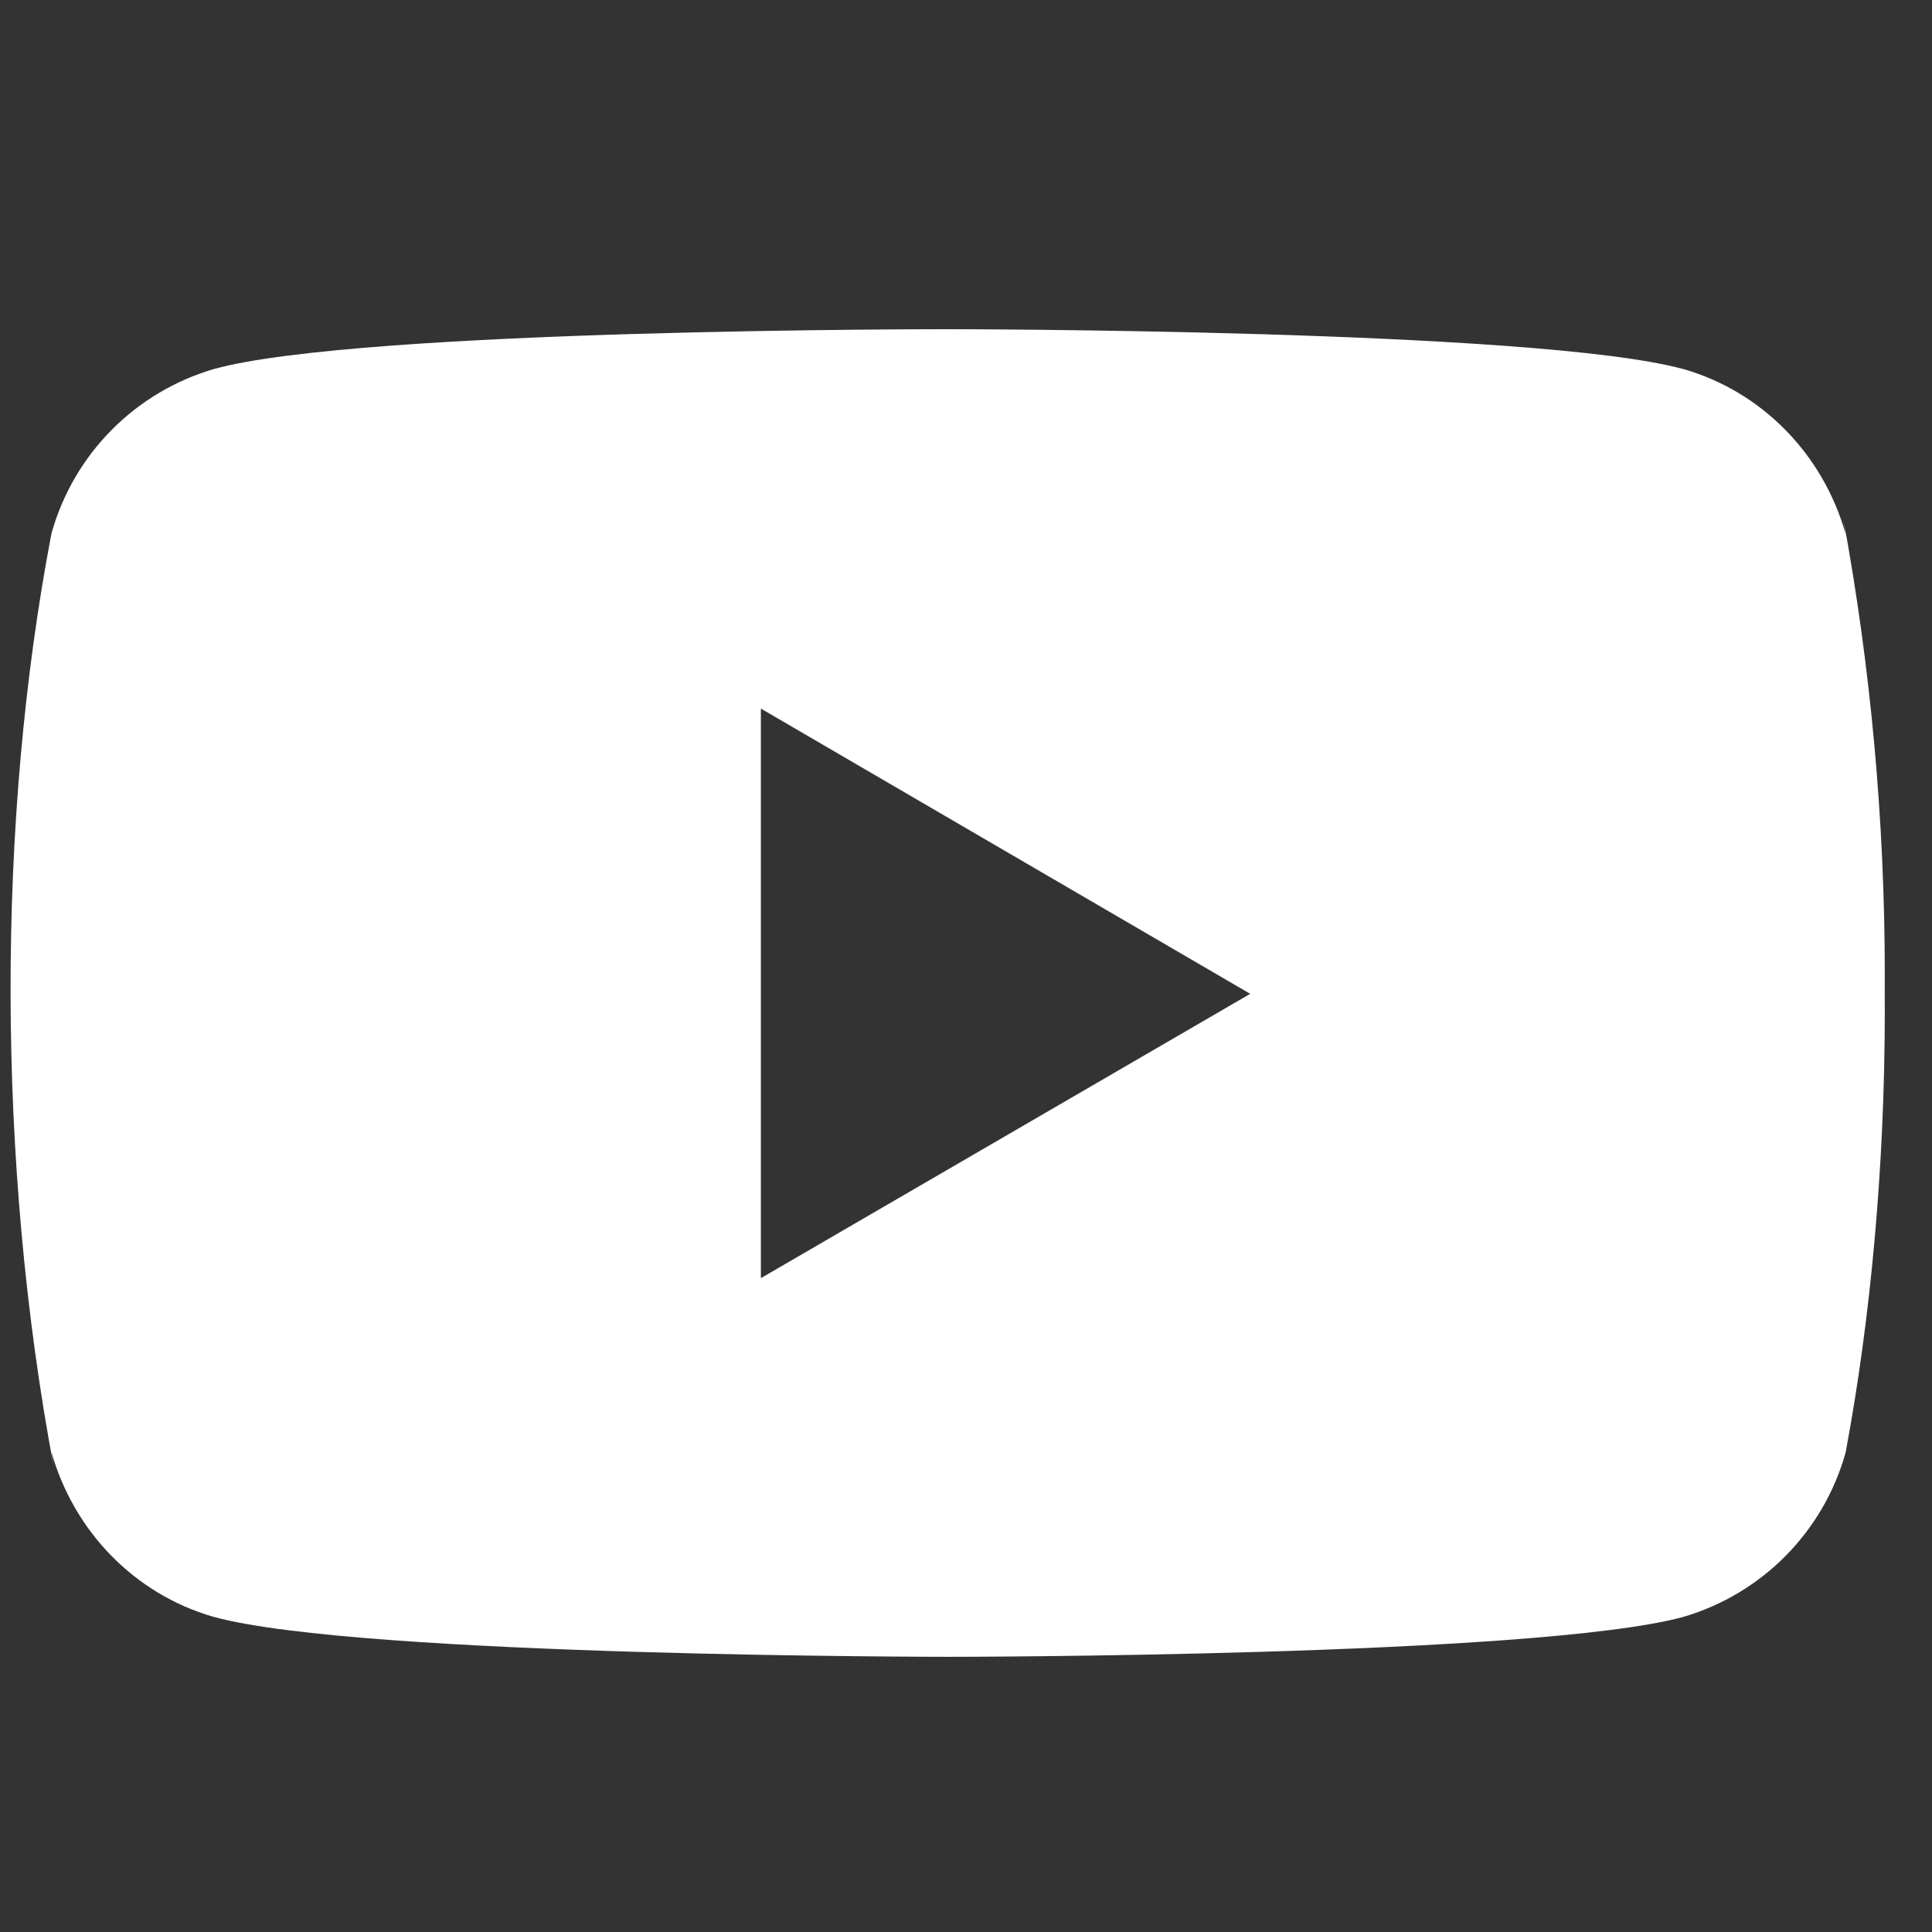 <svg width="30" height="30" viewBox="0 0 30 30" fill="none" xmlns="http://www.w3.org/2000/svg">
<rect x="0" y="0" width="30" height="30" fill="#333333" stroke="none"/>
<g clip-path="url(#clip0_341_3340)">
<path d="M28.623 8.058L28.66 8.295C28.308 7.048 27.358 6.085 26.152 5.734L26.126 5.728C23.858 5.112 14.728 5.112 14.728 5.112C14.728 5.112 5.621 5.1 3.329 5.728C2.1 6.085 1.149 7.048 0.803 8.27L0.797 8.295C-0.05 12.723 -0.056 18.042 0.835 22.782L0.797 22.542C1.149 23.79 2.099 24.753 3.305 25.103L3.331 25.11C5.597 25.727 14.729 25.727 14.729 25.727C14.729 25.727 23.835 25.727 26.128 25.11C27.358 24.753 28.309 23.79 28.655 22.568L28.661 22.542C29.046 20.483 29.267 18.114 29.267 15.694C29.267 15.605 29.267 15.515 29.266 15.426C29.267 15.343 29.267 15.245 29.267 15.147C29.267 12.725 29.046 10.356 28.623 8.058ZM11.815 19.847V11.003L19.413 15.432L11.815 19.847Z" fill="white"/>
</g>
<defs>
<clipPath id="clip0_341_3340">
<rect width="29.103" height="29.103" fill="white" transform="translate(0.164 0.868)"/>
</clipPath>
</defs>
</svg>
